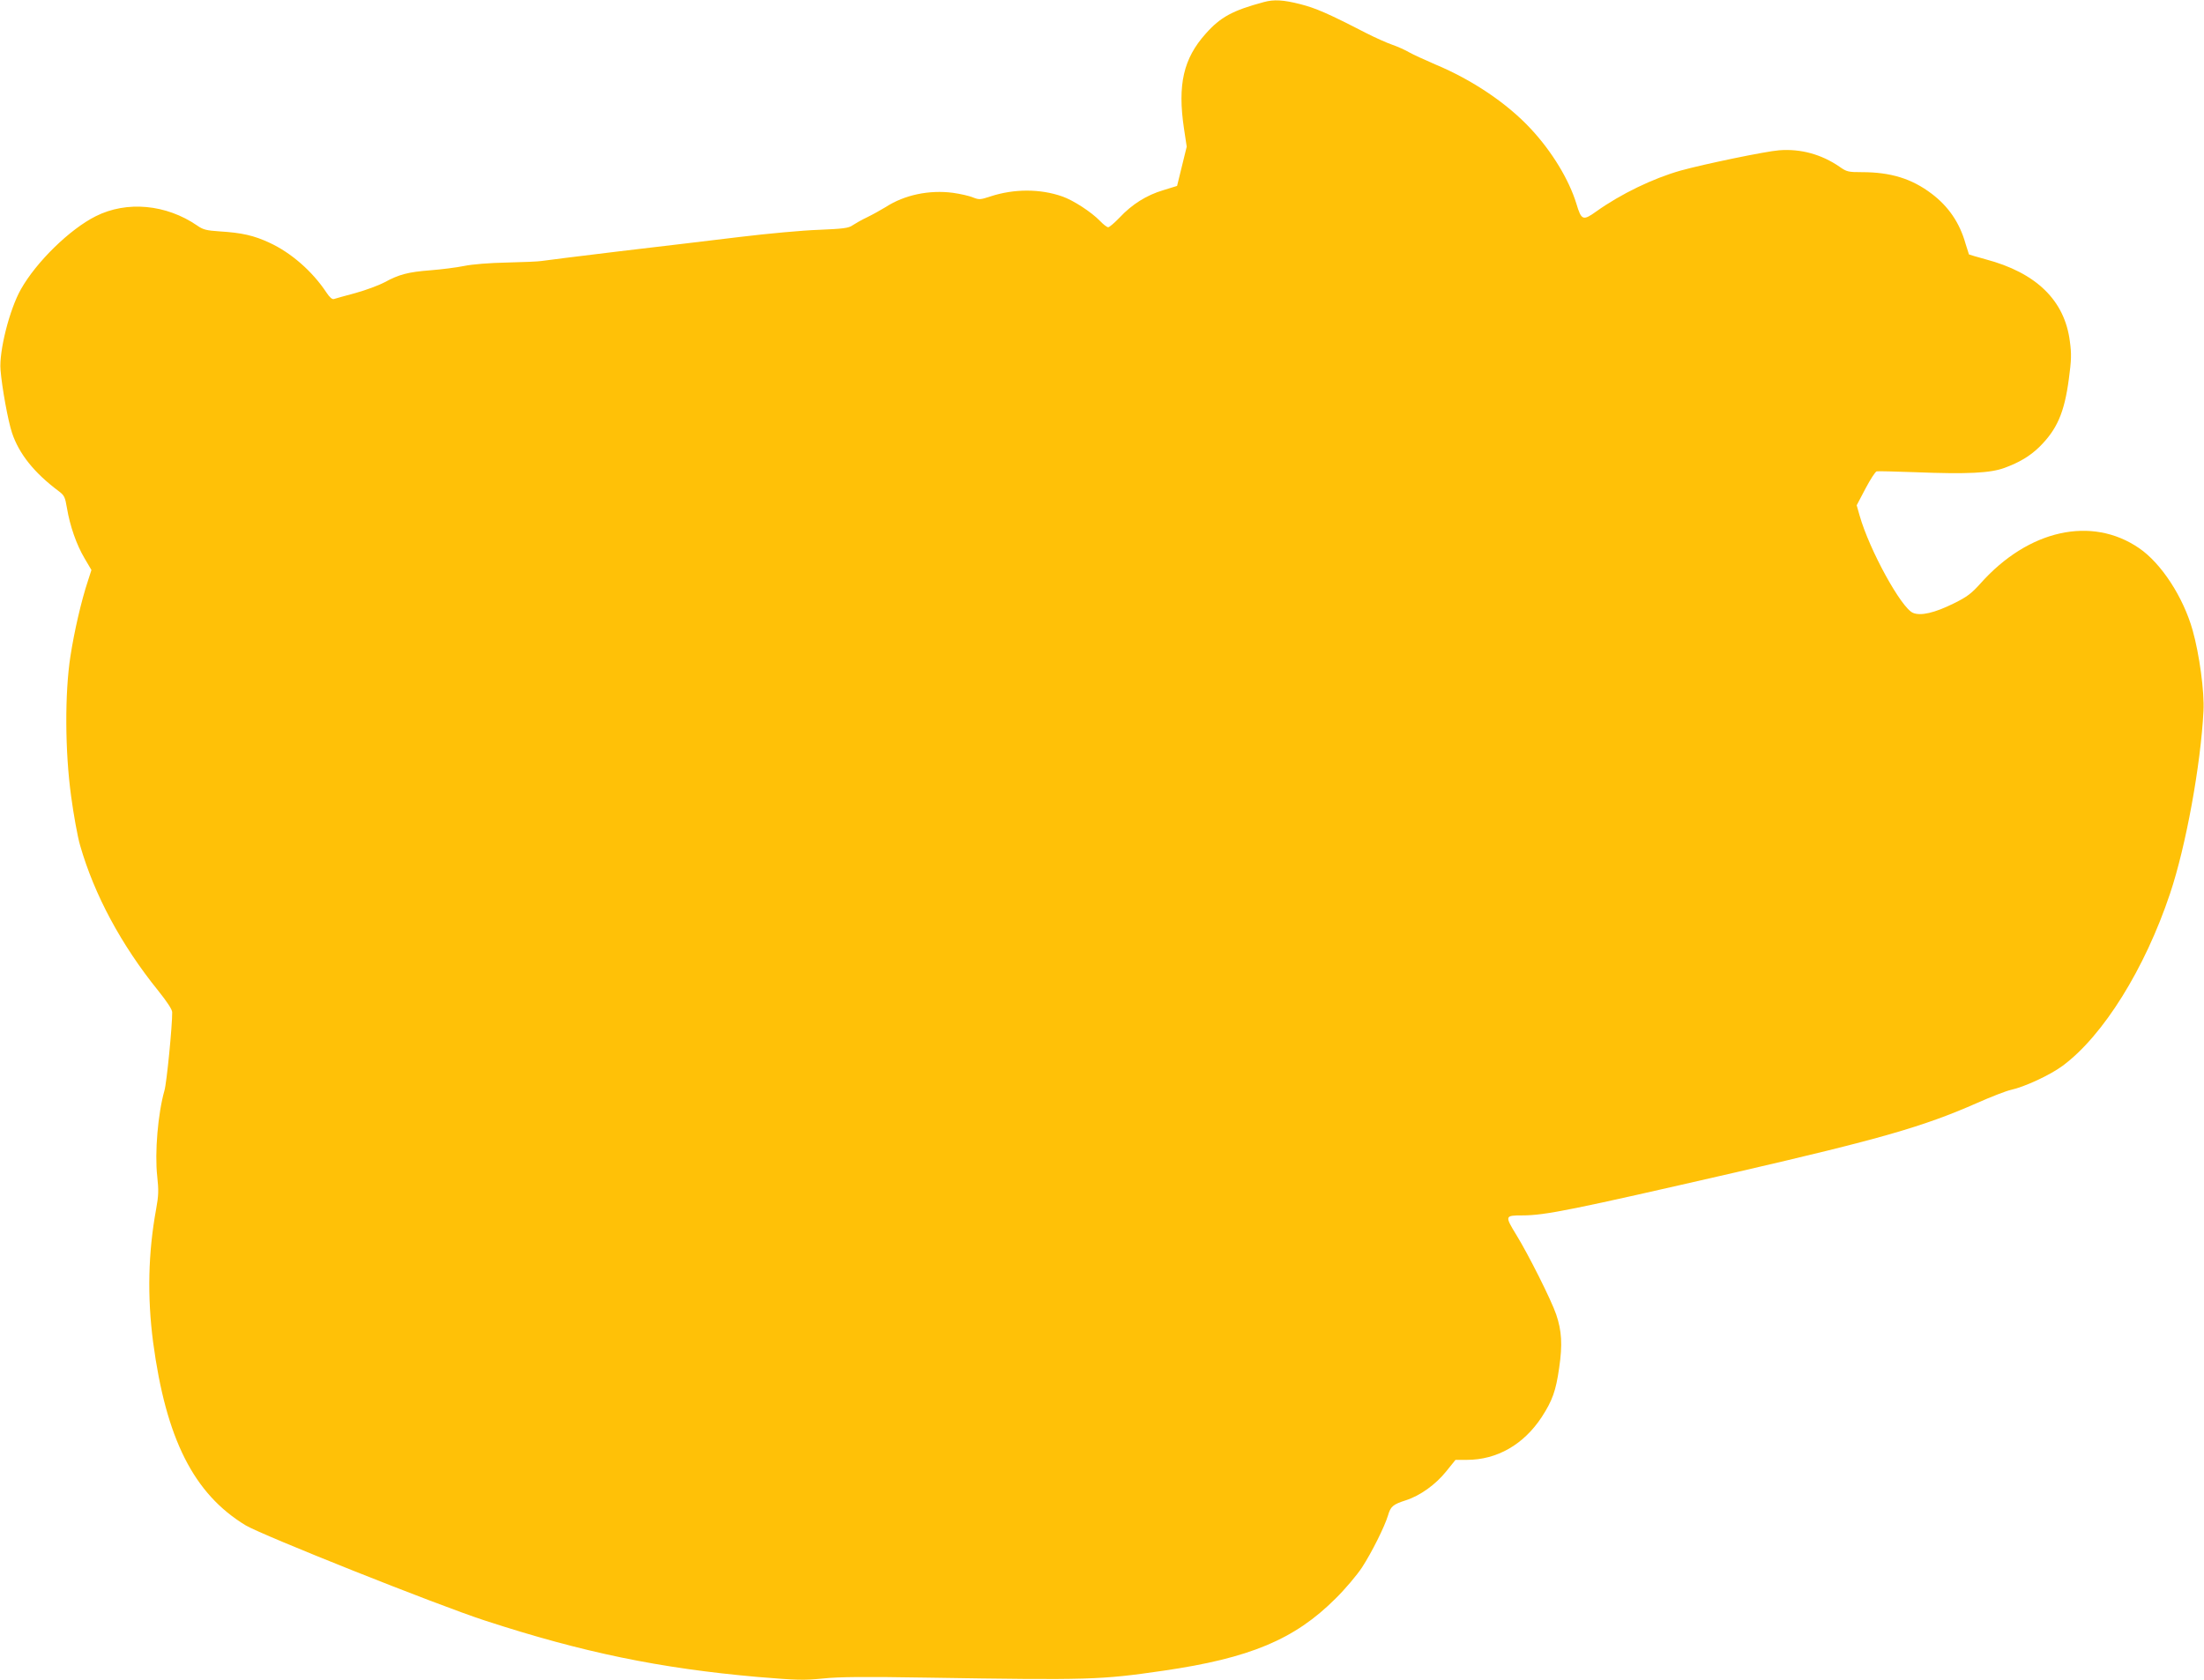 <?xml version="1.0" standalone="no"?>
<!DOCTYPE svg PUBLIC "-//W3C//DTD SVG 20010904//EN"
 "http://www.w3.org/TR/2001/REC-SVG-20010904/DTD/svg10.dtd">
<svg version="1.0" xmlns="http://www.w3.org/2000/svg"
 width="1280pt" height="976pt" viewBox="0 0 1280 976"
 preserveAspectRatio="xMidYMid meet">
<g transform="translate(0,976) scale(0.1,-0.1)"
fill="#ffc107" stroke="none">
<path d="M7340 9748 c-182 -49 -252 -87 -338 -184 -129 -144 -164 -296 -126
-550 l16 -106 -28 -114 -28 -114 -81 -25 c-97 -29 -181 -82 -253 -159 -30 -31
-59 -56 -66 -56 -7 0 -28 16 -47 36 -50 52 -156 121 -220 143 -128 45 -280 45
-417 0 -58 -19 -65 -20 -101 -6 -21 9 -74 21 -117 27 -137 18 -281 -12 -389
-82 -28 -17 -76 -44 -109 -60 -32 -15 -70 -37 -85 -47 -22 -16 -54 -20 -196
-26 -93 -3 -298 -22 -455 -41 -157 -19 -474 -57 -705 -84 -231 -28 -433 -53
-450 -56 -16 -3 -106 -7 -200 -9 -102 -2 -202 -10 -250 -20 -44 -9 -132 -20
-195 -25 -130 -10 -183 -24 -267 -70 -32 -17 -107 -45 -168 -62 -60 -16 -117
-32 -126 -35 -10 -3 -25 10 -44 39 -81 122 -204 230 -330 288 -90 42 -160 58
-290 66 -76 5 -96 10 -130 34 -179 123 -408 145 -589 54 -150 -75 -345 -265
-435 -425 -66 -117 -127 -359 -118 -467 8 -102 44 -299 67 -367 41 -122 129
-232 271 -338 33 -25 37 -34 48 -99 17 -102 55 -212 102 -291 l40 -68 -20 -62
c-39 -117 -80 -296 -102 -439 -33 -213 -32 -551 4 -813 14 -104 37 -233 52
-285 83 -289 240 -580 454 -845 52 -65 81 -109 81 -125 1 -75 -32 -412 -45
-455 -38 -133 -57 -361 -42 -497 9 -82 8 -113 -6 -190 -47 -256 -52 -510 -18
-773 75 -563 236 -882 537 -1065 97 -58 1110 -462 1389 -553 570 -186 1017
-278 1585 -328 229 -19 268 -20 380 -9 94 10 245 11 610 5 936 -15 1000 -13
1365 40 504 73 764 182 1001 419 56 55 125 137 154 181 57 88 131 236 151 302
15 52 28 64 103 88 84 27 173 91 235 168 l54 67 66 0 c175 0 330 89 435 249
62 96 82 152 101 285 20 136 15 215 -17 310 -28 83 -162 350 -233 465 -66 108
-65 111 35 111 135 0 290 32 1240 250 840 194 1089 265 1402 403 81 36 169 70
196 76 79 17 228 86 301 140 236 175 478 564 624 1001 92 274 178 747 194
1060 6 111 -24 331 -63 469 -54 192 -182 389 -311 477 -276 189 -643 107 -921
-205 -53 -59 -78 -78 -155 -116 -111 -55 -192 -74 -237 -55 -68 28 -253 365
-310 565 l-17 60 51 97 c28 53 57 98 65 100 8 2 109 -1 225 -5 304 -12 435 -5
517 25 87 32 147 68 201 120 104 102 147 200 173 396 15 110 16 147 6 219 -30
238 -195 399 -490 477 -51 14 -95 27 -96 28 -1 2 -10 30 -20 63 -34 121 -99
216 -197 290 -115 87 -237 125 -405 125 -78 0 -88 2 -129 31 -106 73 -227 106
-352 96 -78 -6 -435 -80 -572 -118 -159 -45 -346 -135 -489 -237 -78 -56 -87
-52 -116 45 -43 140 -142 303 -264 434 -137 148 -340 285 -556 375 -60 26
-128 57 -151 70 -22 13 -66 33 -98 44 -32 11 -101 42 -154 69 -221 114 -291
144 -381 167 -98 25 -153 28 -211 12z"/>
</g>
</svg>
